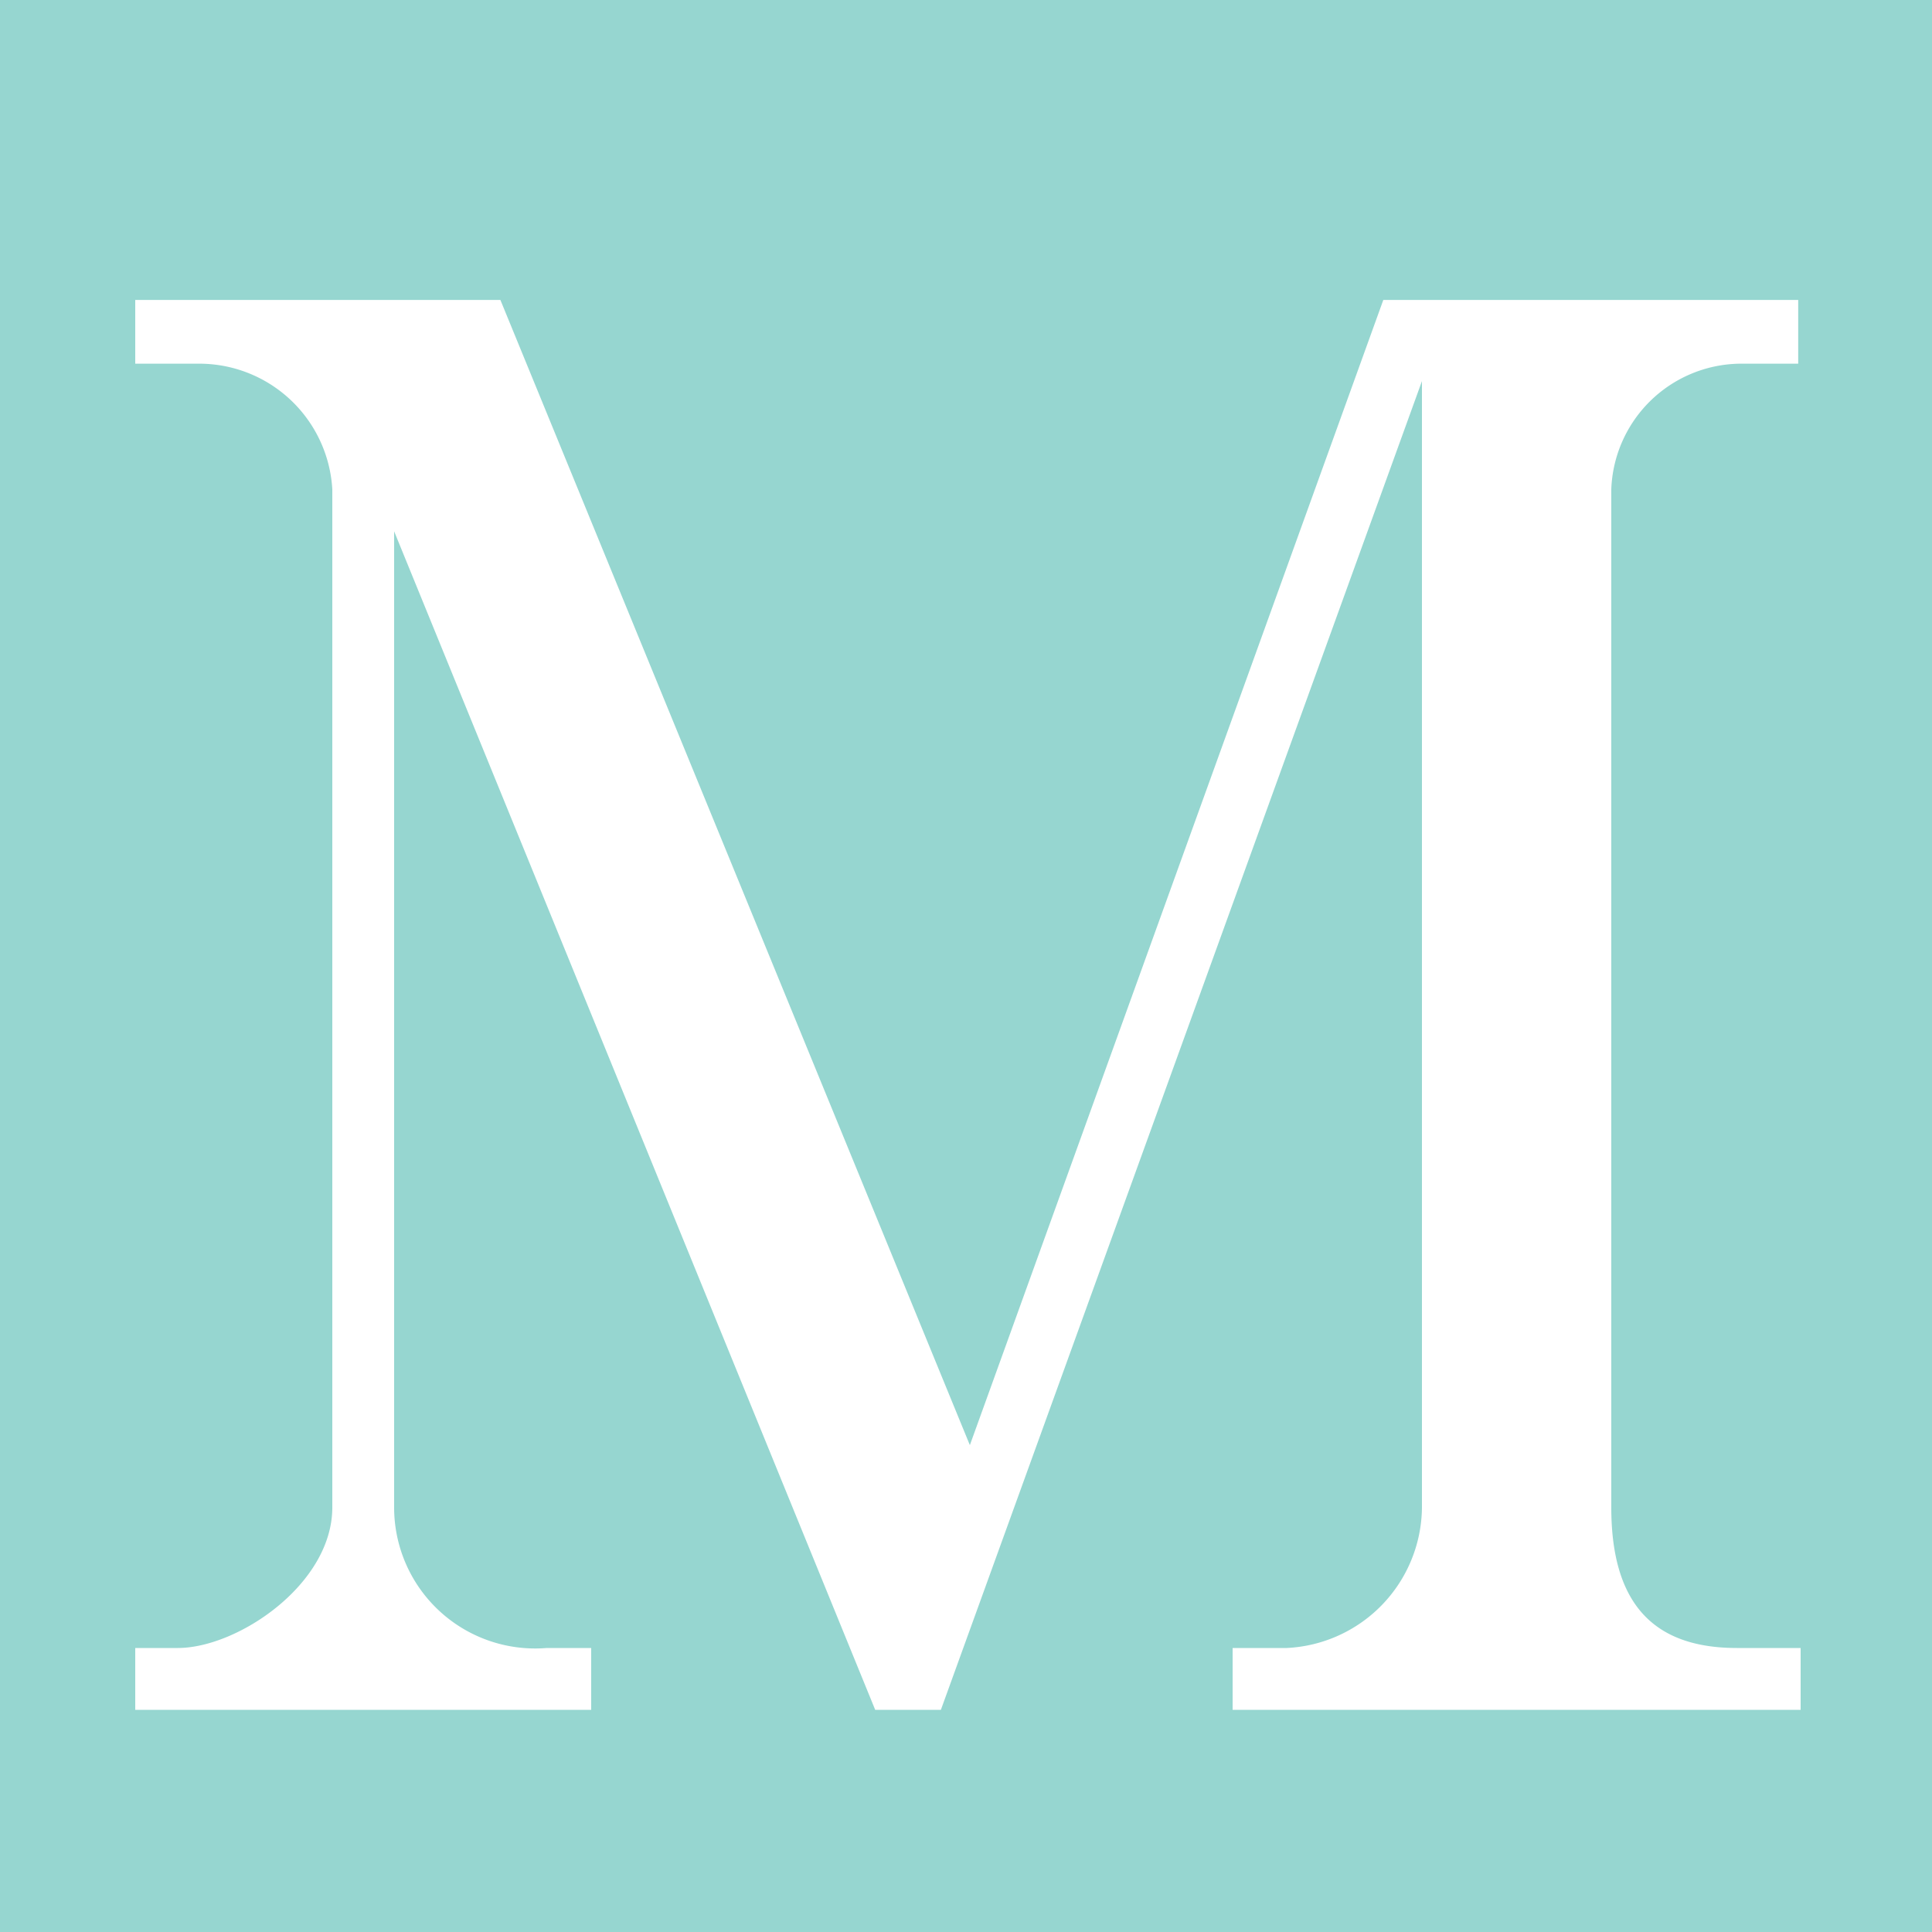 <svg xmlns="http://www.w3.org/2000/svg" viewBox="0 0 40 40"><defs><style>.cls-1{fill:#96d6d0;}.cls-2{fill:#fff;}</style></defs><g id="背景"><rect class="cls-1" width="40" height="40"/></g><g id="M"><path class="cls-2" d="M19.48,35.4H18.12L8.16,11V31.21a2.92,2.92,0,0,0,3.16,2.91h.92V35.4H2.8V34.12h.88c1.24,0,3.2-1.32,3.2-2.91V10.13a2.76,2.76,0,0,0-2.8-2.6H2.8V6.21h7.56l9.72,23.71L28.64,6.21h8.59V7.53H36a2.7,2.7,0,0,0-2.64,2.6V31.21c0,2,.88,2.91,2.6,2.91h1.32V35.4H25.52V34.12h1.12a2.94,2.94,0,0,0,2.8-2.91V7.89Z"/></g></svg>